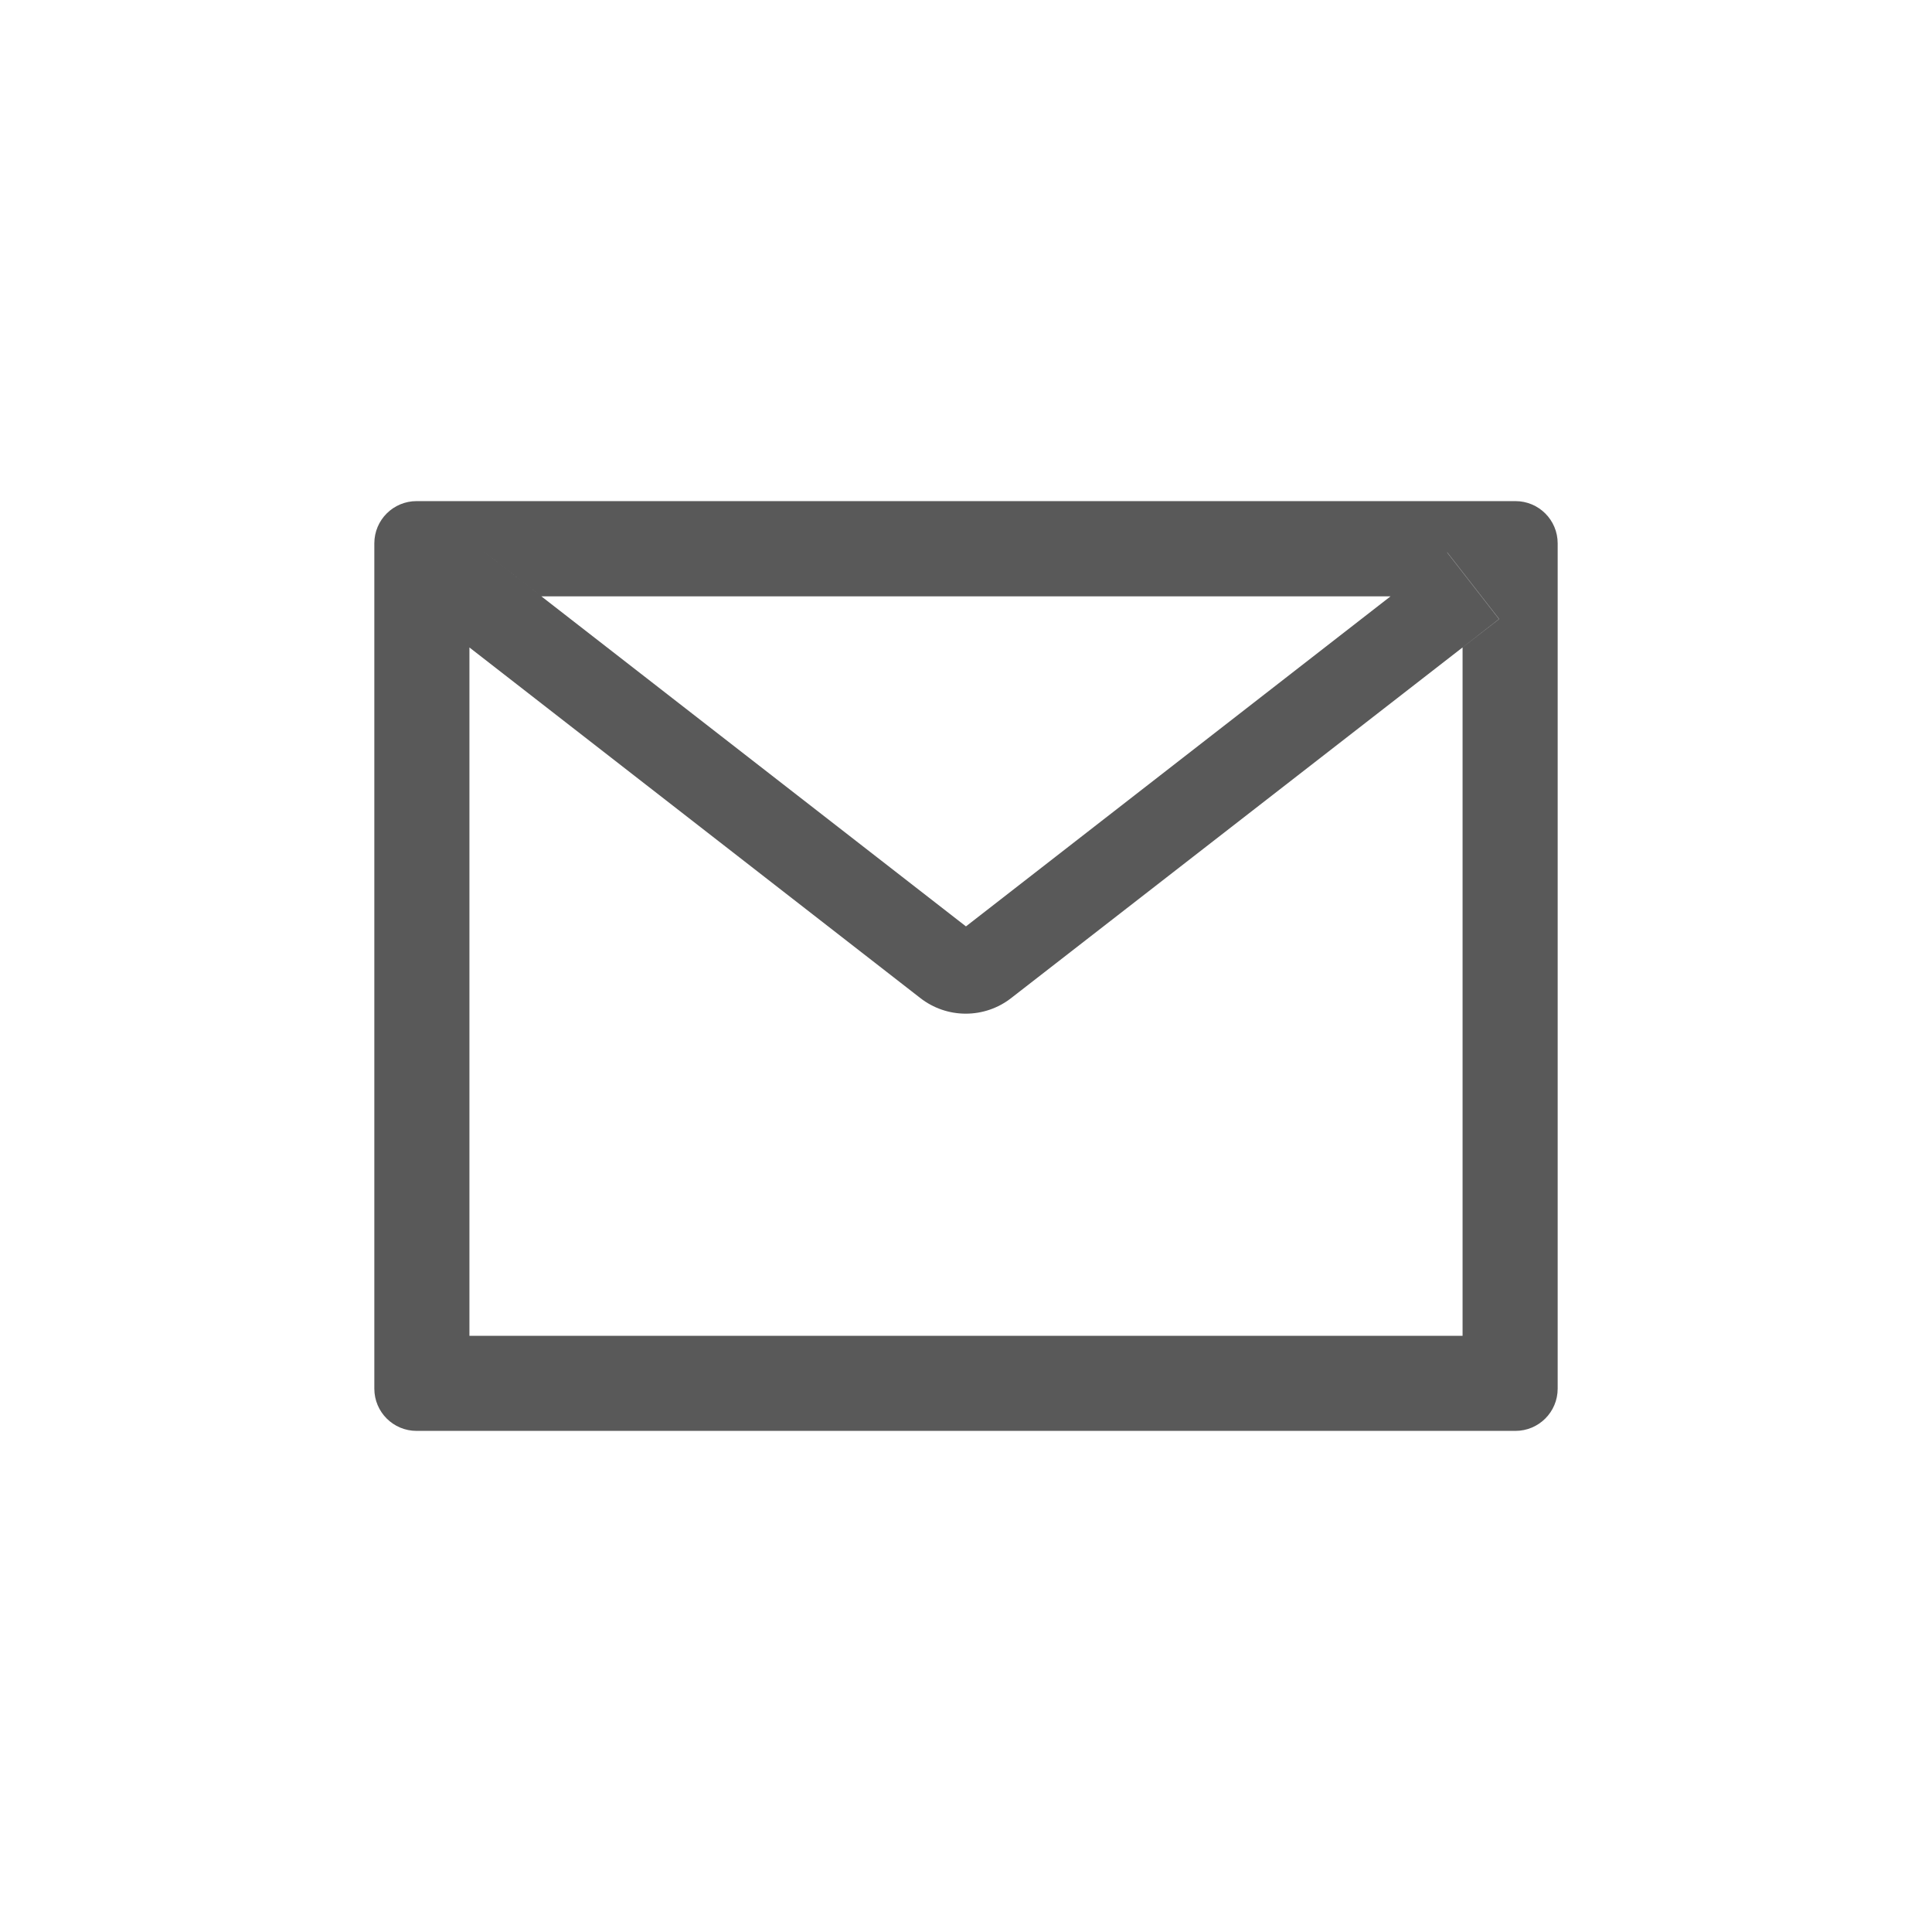 <svg fill="none" height="40" viewBox="0 0 40 40" width="40" xmlns="http://www.w3.org/2000/svg"><path d="m0 0h40v40h-40z"/><path d="m31.375 10.375h-22.75c-.484 0-.875.391-.875.875v17.5c0 .484.391.875.875.875h22.75c.484 0 .875-.391.875-.875v-17.5c0-.484-.391-.875-.875-.875zm-1.094 3.03v14.252h-20.562v-14.252l-.755-.588 1.075-1.381 1.17.911h17.585l1.17-.911 1.075 1.381zm-1.488-1.061-8.794 6.836-8.794-6.836-1.17-.911-1.075 1.381.755.588 9.341 7.263c.269.209.599.322.939.322s.671-.113.939-.322l9.346-7.26.755-.588-1.075-1.381z" fill="#000" fill-opacity=".65"/></svg>